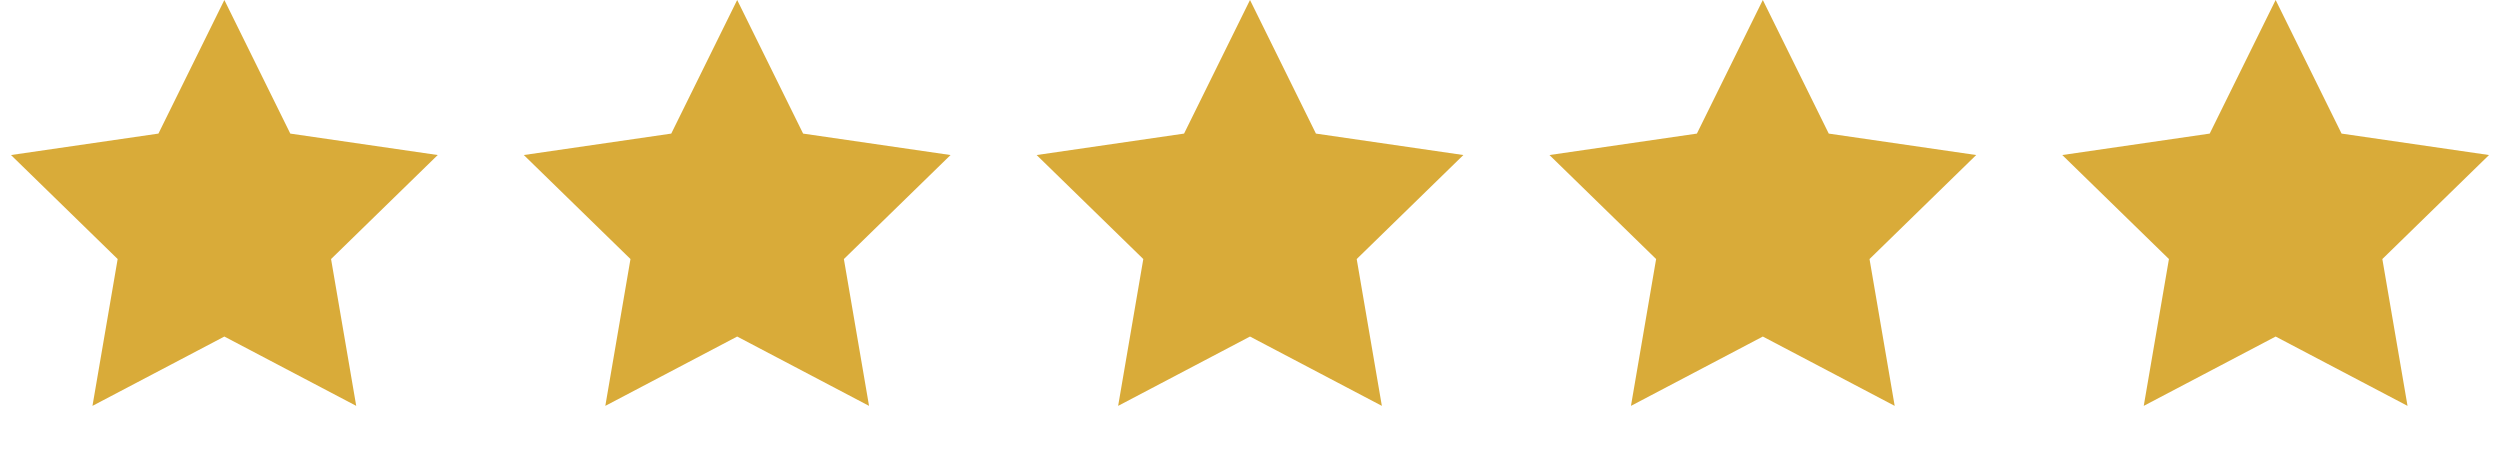 <svg width="78" height="14" viewBox="0 0 78 14" fill="none" xmlns="http://www.w3.org/2000/svg">
<path d="M55 0L57.057 4.168L61.657 4.837L58.329 8.082L59.114 12.663L55 10.5L50.886 12.663L51.671 8.082L48.343 4.837L52.943 4.168L55 0Z" fill="#D9AB39"/>
<path d="M7 0L9.057 4.168L13.657 4.837L10.329 8.082L11.114 12.663L7 10.5L2.885 12.663L3.671 8.082L0.343 4.837L4.943 4.168L7 0Z" fill="#D9AB39"/>
<path d="M23 0L25.057 4.168L29.657 4.837L26.329 8.082L27.114 12.663L23 10.5L18.886 12.663L19.671 8.082L16.343 4.837L20.943 4.168L23 0Z" fill="#D9AB39"/>
<path d="M39 0L41.057 4.168L45.657 4.837L42.329 8.082L43.114 12.663L39 10.5L34.886 12.663L35.671 8.082L32.343 4.837L36.943 4.168L39 0Z" fill="#D9AB39"/>
<path d="M71 0L73.057 4.168L77.657 4.837L74.329 8.082L75.115 12.663L71 10.5L66.885 12.663L67.671 8.082L64.343 4.837L68.943 4.168L71 0Z" fill="#D9AB39"/>
</svg>
